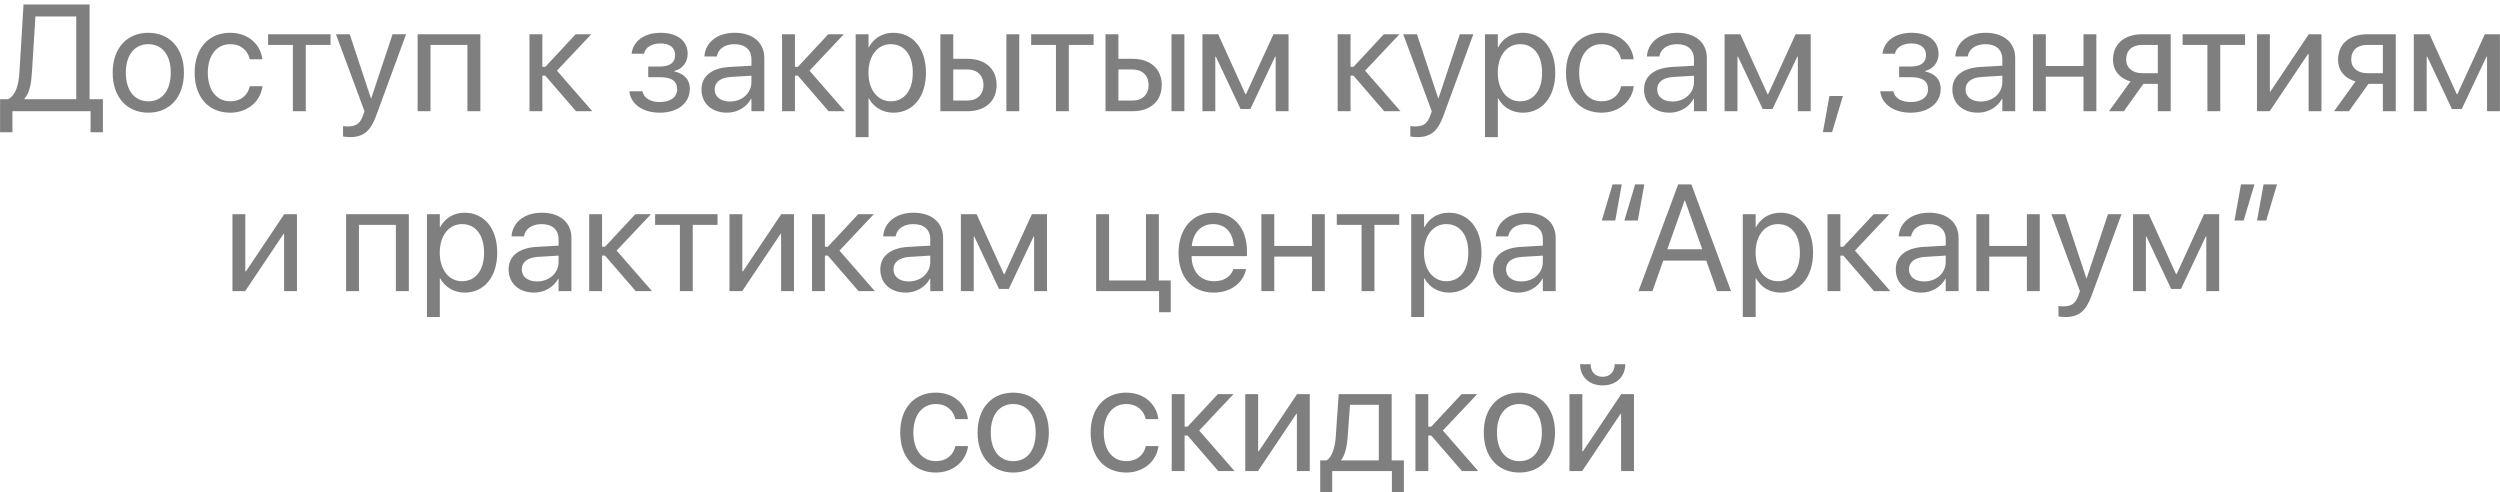 <?xml version="1.0" encoding="UTF-8"?> <svg xmlns="http://www.w3.org/2000/svg" width="528" height="104" viewBox="0 0 528 104" fill="none"> <path d="M2.625 27.941V23.488H19.125V27.941H21.734V20.956H18.922V0.941H4.969L4.109 15.128C3.938 18.081 3.328 20.081 1.688 20.956H0.016V27.941H2.625ZM6.75 15.191L7.484 3.472H16.109V20.956H5.172V20.831C6.281 19.488 6.594 17.769 6.75 15.191ZM31.328 23.8C35.812 23.8 38.844 20.55 38.844 15.363V15.331C38.844 10.144 35.797 6.925 31.312 6.925C26.828 6.925 23.797 10.159 23.797 15.331V15.363C23.797 20.534 26.812 23.8 31.328 23.8ZM31.344 21.394C28.469 21.394 26.578 19.191 26.578 15.363V15.331C26.578 11.534 28.484 9.331 31.312 9.331C34.188 9.331 36.062 11.519 36.062 15.331V15.363C36.062 19.175 34.203 21.394 31.344 21.394ZM48.641 23.8C52.312 23.8 54.984 21.409 55.422 18.316L55.438 18.206H52.766L52.734 18.331C52.281 20.144 50.859 21.394 48.641 21.394C45.828 21.394 43.891 19.159 43.891 15.378V15.363C43.891 11.675 45.781 9.331 48.609 9.331C51 9.331 52.312 10.769 52.719 12.394L52.75 12.519H55.406L55.391 12.394C55.047 9.612 52.656 6.925 48.609 6.925C44.094 6.925 41.109 10.206 41.109 15.331V15.347C41.109 20.519 44.031 23.8 48.641 23.8ZM69.812 7.237H56.625V9.487H61.859V23.488H64.578V9.487H69.812V7.237ZM73.906 28.956C76.844 28.956 78.266 27.613 79.422 24.503L85.766 7.237H82.906L78.406 20.769H78.344L73.859 7.237H70.953L76.984 23.503L76.656 24.425C76 26.269 75.047 26.706 73.328 26.706C73 26.706 72.688 26.659 72.453 26.613V28.831C72.797 28.894 73.375 28.956 73.906 28.956ZM88.203 23.488H90.922V9.487H98.719V23.488H101.453V7.237H88.203V23.488ZM115.172 15.988L121.656 23.488H125.094L117.625 14.925L124.875 7.237H121.578L115.172 14.113H114.547V7.237H111.828V23.488H114.547V15.988H115.172ZM139.344 23.8C143.141 23.8 145.688 21.769 145.688 18.753V18.722C145.688 16.847 144.531 15.55 142.438 15.097V14.972C144.094 14.597 145.234 13.144 145.234 11.409V11.378C145.234 8.628 143.062 6.925 139.516 6.925C136.141 6.925 133.781 8.612 133.406 11.238L133.391 11.347H136.031L136.047 11.269C136.297 10.003 137.656 9.175 139.516 9.175C141.438 9.175 142.578 10.081 142.578 11.597V11.628C142.578 13.238 141.5 14.05 139.344 14.05H136.906V16.3H139.344C141.828 16.3 143.016 17.113 143.016 18.847V18.878C143.016 20.519 141.594 21.55 139.344 21.55C137.406 21.55 136.109 20.784 135.719 19.425L135.672 19.269H132.922L132.938 19.394C133.266 22.05 135.812 23.8 139.344 23.8ZM153.562 23.8C155.734 23.8 157.688 22.628 158.641 20.847H158.703V23.488H161.422V12.253C161.422 9.003 159.016 6.925 155.172 6.925C151.344 6.925 149.016 9.081 148.781 11.753L148.766 11.925H151.391L151.422 11.784C151.734 10.331 153.047 9.331 155.141 9.331C157.406 9.331 158.703 10.534 158.703 12.519V13.878L154.047 14.144C150.312 14.363 148.156 16.097 148.156 18.863V18.894C148.156 21.847 150.328 23.8 153.562 23.8ZM150.938 18.894V18.863C150.938 17.347 152.188 16.378 154.359 16.253L158.703 15.988V17.316C158.703 19.675 156.734 21.441 154.172 21.441C152.219 21.441 150.938 20.456 150.938 18.894ZM168.516 15.988L175 23.488H178.438L170.969 14.925L178.219 7.237H174.922L168.516 14.113H167.891V7.237H165.172V23.488H167.891V15.988H168.516ZM180.719 28.956H183.438V20.769H183.5C184.516 22.644 186.406 23.8 188.703 23.8C192.781 23.8 195.562 20.503 195.562 15.378V15.363C195.562 10.238 192.812 6.925 188.656 6.925C186.328 6.925 184.516 8.097 183.5 9.987H183.438V7.237H180.719V28.956ZM188.125 21.394C185.391 21.394 183.422 19.003 183.422 15.378V15.363C183.422 11.722 185.375 9.331 188.125 9.331C191 9.331 192.781 11.628 192.781 15.363V15.378C192.781 19.081 191 21.394 188.125 21.394ZM198.609 23.488H204.375C208.094 23.488 210.484 21.347 210.484 17.972V17.941C210.484 14.566 208.094 12.425 204.375 12.425H201.328V7.237H198.609V23.488ZM212.547 23.488H215.266V7.237H212.547V23.488ZM204.328 14.675C206.391 14.675 207.703 15.956 207.703 17.941V17.972C207.703 19.941 206.406 21.238 204.328 21.238H201.328V14.675H204.328ZM230.969 7.237H217.781V9.487H223.016V23.488H225.734V9.487H230.969V7.237ZM233.484 23.488H239.25C242.969 23.488 245.359 21.347 245.359 17.972V17.941C245.359 14.566 242.969 12.425 239.25 12.425H236.203V7.237H233.484V23.488ZM247.422 23.488H250.141V7.237H247.422V23.488ZM239.203 14.675C241.266 14.675 242.578 15.956 242.578 17.941V17.972C242.578 19.941 241.281 21.238 239.203 21.238H236.203V14.675H239.203ZM256.672 23.488V11.956H256.781L262 23.019H264.078L269.312 11.956H269.422V23.488H272.141V7.237H268.953L263.156 19.894H263.031L257.281 7.237H253.953V23.488H256.672ZM285.859 15.988L292.344 23.488H295.781L288.312 14.925L295.562 7.237H292.266L285.859 14.113H285.234V7.237H282.516V23.488H285.234V15.988H285.859ZM299.312 28.956C302.25 28.956 303.672 27.613 304.828 24.503L311.172 7.237H308.312L303.812 20.769H303.75L299.266 7.237H296.359L302.391 23.503L302.062 24.425C301.406 26.269 300.453 26.706 298.734 26.706C298.406 26.706 298.094 26.659 297.859 26.613V28.831C298.203 28.894 298.781 28.956 299.312 28.956ZM313.625 28.956H316.344V20.769H316.406C317.422 22.644 319.312 23.8 321.609 23.8C325.688 23.8 328.469 20.503 328.469 15.378V15.363C328.469 10.238 325.719 6.925 321.562 6.925C319.234 6.925 317.422 8.097 316.406 9.987H316.344V7.237H313.625V28.956ZM321.031 21.394C318.297 21.394 316.328 19.003 316.328 15.378V15.363C316.328 11.722 318.281 9.331 321.031 9.331C323.906 9.331 325.688 11.628 325.688 15.363V15.378C325.688 19.081 323.906 21.394 321.031 21.394ZM338.266 23.8C341.938 23.8 344.609 21.409 345.047 18.316L345.062 18.206H342.391L342.359 18.331C341.906 20.144 340.484 21.394 338.266 21.394C335.453 21.394 333.516 19.159 333.516 15.378V15.363C333.516 11.675 335.406 9.331 338.234 9.331C340.625 9.331 341.938 10.769 342.344 12.394L342.375 12.519H345.031L345.016 12.394C344.672 9.612 342.281 6.925 338.234 6.925C333.719 6.925 330.734 10.206 330.734 15.331V15.347C330.734 20.519 333.656 23.8 338.266 23.8ZM352.625 23.8C354.797 23.8 356.75 22.628 357.703 20.847H357.766V23.488H360.484V12.253C360.484 9.003 358.078 6.925 354.234 6.925C350.406 6.925 348.078 9.081 347.844 11.753L347.828 11.925H350.453L350.484 11.784C350.797 10.331 352.109 9.331 354.203 9.331C356.469 9.331 357.766 10.534 357.766 12.519V13.878L353.109 14.144C349.375 14.363 347.219 16.097 347.219 18.863V18.894C347.219 21.847 349.391 23.8 352.625 23.8ZM350 18.894V18.863C350 17.347 351.25 16.378 353.422 16.253L357.766 15.988V17.316C357.766 19.675 355.797 21.441 353.234 21.441C351.281 21.441 350 20.456 350 18.894ZM366.953 23.488V11.956H367.062L372.281 23.019H374.359L379.594 11.956H379.703V23.488H382.422V7.237H379.234L373.438 19.894H373.312L367.562 7.237H364.234V23.488H366.953ZM385 27.909H386.938L389.219 20.269H386.375L385 27.909ZM403.531 23.8C407.328 23.8 409.875 21.769 409.875 18.753V18.722C409.875 16.847 408.719 15.55 406.625 15.097V14.972C408.281 14.597 409.422 13.144 409.422 11.409V11.378C409.422 8.628 407.25 6.925 403.703 6.925C400.328 6.925 397.969 8.612 397.594 11.238L397.578 11.347H400.219L400.234 11.269C400.484 10.003 401.844 9.175 403.703 9.175C405.625 9.175 406.766 10.081 406.766 11.597V11.628C406.766 13.238 405.688 14.05 403.531 14.05H401.094V16.3H403.531C406.016 16.3 407.203 17.113 407.203 18.847V18.878C407.203 20.519 405.781 21.55 403.531 21.55C401.594 21.55 400.297 20.784 399.906 19.425L399.859 19.269H397.109L397.125 19.394C397.453 22.05 400 23.8 403.531 23.8ZM417.75 23.8C419.922 23.8 421.875 22.628 422.828 20.847H422.891V23.488H425.609V12.253C425.609 9.003 423.203 6.925 419.359 6.925C415.531 6.925 413.203 9.081 412.969 11.753L412.953 11.925H415.578L415.609 11.784C415.922 10.331 417.234 9.331 419.328 9.331C421.594 9.331 422.891 10.534 422.891 12.519V13.878L418.234 14.144C414.5 14.363 412.344 16.097 412.344 18.863V18.894C412.344 21.847 414.516 23.8 417.75 23.8ZM415.125 18.894V18.863C415.125 17.347 416.375 16.378 418.547 16.253L422.891 15.988V17.316C422.891 19.675 420.922 21.441 418.359 21.441C416.406 21.441 415.125 20.456 415.125 18.894ZM440.031 23.488H442.75V7.237H440.031V13.941H432.078V7.237H429.359V23.488H432.078V16.191H440.031V23.488ZM455.734 23.488H458.453V7.237H452.406C448.672 7.237 446.266 9.284 446.266 12.613V12.644C446.266 14.863 447.656 16.55 449.953 17.206L445.422 23.488H448.562L452.688 17.706H455.734V23.488ZM452.422 15.456C450.328 15.456 449.047 14.269 449.047 12.597V12.566C449.047 10.628 450.312 9.487 452.422 9.487H455.734V15.456H452.422ZM474.156 7.237H460.969V9.487H466.203V23.488H468.922V9.487H474.156V7.237ZM476.672 23.488H479.359L487.453 11.409H487.578V23.488H490.297V7.237H487.609L479.516 19.316H479.391V7.237H476.672V23.488ZM503.266 23.488H505.984V7.237H499.938C496.203 7.237 493.797 9.284 493.797 12.613V12.644C493.797 14.863 495.188 16.55 497.484 17.206L492.953 23.488H496.094L500.219 17.706H503.266V23.488ZM499.953 15.456C497.859 15.456 496.578 14.269 496.578 12.597V12.566C496.578 10.628 497.844 9.487 499.953 9.487H503.266V15.456H499.953ZM512.516 23.488V11.956H512.625L517.844 23.019H519.922L525.156 11.956H525.266V23.488H527.984V7.237H524.797L519 19.894H518.875L513.125 7.237H509.797V23.488H512.516ZM49.094 61.487H51.781L59.875 49.409H60V61.487H62.719V45.237H60.031L51.938 57.316H51.812V45.237H49.094V61.487ZM73.094 61.487H75.812V47.487H83.609V61.487H86.344V45.237H73.094V61.487ZM90.172 66.956H92.891V58.769H92.953C93.969 60.644 95.859 61.8 98.156 61.8C102.234 61.8 105.016 58.503 105.016 53.378V53.362C105.016 48.237 102.266 44.925 98.109 44.925C95.781 44.925 93.969 46.097 92.953 47.987H92.891V45.237H90.172V66.956ZM97.578 59.394C94.844 59.394 92.875 57.003 92.875 53.378V53.362C92.875 49.722 94.828 47.331 97.578 47.331C100.453 47.331 102.234 49.628 102.234 53.362V53.378C102.234 57.081 100.453 59.394 97.578 59.394ZM112.828 61.8C115 61.8 116.953 60.628 117.906 58.847H117.969V61.487H120.688V50.253C120.688 47.003 118.281 44.925 114.438 44.925C110.609 44.925 108.281 47.081 108.047 49.753L108.031 49.925H110.656L110.688 49.784C111 48.331 112.312 47.331 114.406 47.331C116.672 47.331 117.969 48.534 117.969 50.519V51.878L113.312 52.144C109.578 52.362 107.422 54.097 107.422 56.862V56.894C107.422 59.847 109.594 61.8 112.828 61.8ZM110.203 56.894V56.862C110.203 55.347 111.453 54.378 113.625 54.253L117.969 53.987V55.316C117.969 57.675 116 59.441 113.438 59.441C111.484 59.441 110.203 58.456 110.203 56.894ZM127.781 53.987L134.266 61.487H137.703L130.234 52.925L137.484 45.237H134.188L127.781 52.112H127.156V45.237H124.438V61.487H127.156V53.987H127.781ZM151.547 45.237H138.359V47.487H143.594V61.487H146.312V47.487H151.547V45.237ZM154.062 61.487H156.75L164.844 49.409H164.969V61.487H167.688V45.237H165L156.906 57.316H156.781V45.237H154.062V61.487ZM174.844 53.987L181.328 61.487H184.766L177.297 52.925L184.547 45.237H181.25L174.844 52.112H174.219V45.237H171.5V61.487H174.219V53.987H174.844ZM191.328 61.8C193.5 61.8 195.453 60.628 196.406 58.847H196.469V61.487H199.188V50.253C199.188 47.003 196.781 44.925 192.938 44.925C189.109 44.925 186.781 47.081 186.547 49.753L186.531 49.925H189.156L189.188 49.784C189.5 48.331 190.812 47.331 192.906 47.331C195.172 47.331 196.469 48.534 196.469 50.519V51.878L191.812 52.144C188.078 52.362 185.922 54.097 185.922 56.862V56.894C185.922 59.847 188.094 61.8 191.328 61.8ZM188.703 56.894V56.862C188.703 55.347 189.953 54.378 192.125 54.253L196.469 53.987V55.316C196.469 57.675 194.5 59.441 191.938 59.441C189.984 59.441 188.703 58.456 188.703 56.894ZM205.656 61.487V49.956H205.766L210.984 61.019H213.062L218.297 49.956H218.406V61.487H221.125V45.237H217.938L212.141 57.894H212.016L206.266 45.237H202.938V61.487H205.656ZM244.797 65.941H247.266V59.237H244.75V45.237H242.031V59.237H234.234V45.237H231.5V61.487H244.797V65.941ZM256.391 61.8C259.938 61.8 262.594 59.675 263.125 56.987L263.156 56.831H260.484L260.438 56.972C259.969 58.362 258.516 59.394 256.453 59.394C253.562 59.394 251.719 57.441 251.656 54.097H263.359V53.097C263.359 48.222 260.656 44.925 256.219 44.925C251.781 44.925 248.906 48.378 248.906 53.409V53.425C248.906 58.534 251.719 61.8 256.391 61.8ZM256.203 47.331C258.578 47.331 260.328 48.816 260.594 51.972H251.703C252 48.941 253.844 47.331 256.203 47.331ZM277.078 61.487H279.797V45.237H277.078V51.941H269.125V45.237H266.406V61.487H269.125V54.191H277.078V61.487ZM295.516 45.237H282.328V47.487H287.562V61.487H290.281V47.487H295.516V45.237ZM298.047 66.956H300.766V58.769H300.828C301.844 60.644 303.734 61.8 306.031 61.8C310.109 61.8 312.891 58.503 312.891 53.378V53.362C312.891 48.237 310.141 44.925 305.984 44.925C303.656 44.925 301.844 46.097 300.828 47.987H300.766V45.237H298.047V66.956ZM305.453 59.394C302.719 59.394 300.75 57.003 300.75 53.378V53.362C300.75 49.722 302.703 47.331 305.453 47.331C308.328 47.331 310.109 49.628 310.109 53.362V53.378C310.109 57.081 308.328 59.394 305.453 59.394ZM320.703 61.8C322.875 61.8 324.828 60.628 325.781 58.847H325.844V61.487H328.562V50.253C328.562 47.003 326.156 44.925 322.312 44.925C318.484 44.925 316.156 47.081 315.922 49.753L315.906 49.925H318.531L318.562 49.784C318.875 48.331 320.188 47.331 322.281 47.331C324.547 47.331 325.844 48.534 325.844 50.519V51.878L321.188 52.144C317.453 52.362 315.297 54.097 315.297 56.862V56.894C315.297 59.847 317.469 61.8 320.703 61.8ZM318.078 56.894V56.862C318.078 55.347 319.328 54.378 321.5 54.253L325.844 53.987V55.316C325.844 57.675 323.875 59.441 321.312 59.441C319.359 59.441 318.078 58.456 318.078 56.894ZM342.516 38.941H340.578L338.297 46.581H341.141L342.516 38.941ZM347.281 38.941H345.344L343.062 46.581H345.906L347.281 38.941ZM346.047 61.487H349L351.281 55.034H360.359L362.641 61.487H365.594L357.219 38.941H354.438L346.047 61.487ZM355.797 42.316H355.859L359.516 52.644H352.141L355.797 42.316ZM368.078 66.956H370.797V58.769H370.859C371.875 60.644 373.766 61.8 376.062 61.8C380.141 61.8 382.922 58.503 382.922 53.378V53.362C382.922 48.237 380.172 44.925 376.016 44.925C373.688 44.925 371.875 46.097 370.859 47.987H370.797V45.237H368.078V66.956ZM375.484 59.394C372.75 59.394 370.781 57.003 370.781 53.378V53.362C370.781 49.722 372.734 47.331 375.484 47.331C378.359 47.331 380.141 49.628 380.141 53.362V53.378C380.141 57.081 378.359 59.394 375.484 59.394ZM389.312 53.987L395.797 61.487H399.234L391.766 52.925L399.016 45.237H395.719L389.312 52.112H388.688V45.237H385.969V61.487H388.688V53.987H389.312ZM405.797 61.8C407.969 61.8 409.922 60.628 410.875 58.847H410.938V61.487H413.656V50.253C413.656 47.003 411.25 44.925 407.406 44.925C403.578 44.925 401.25 47.081 401.016 49.753L401 49.925H403.625L403.656 49.784C403.969 48.331 405.281 47.331 407.375 47.331C409.641 47.331 410.938 48.534 410.938 50.519V51.878L406.281 52.144C402.547 52.362 400.391 54.097 400.391 56.862V56.894C400.391 59.847 402.562 61.8 405.797 61.8ZM403.172 56.894V56.862C403.172 55.347 404.422 54.378 406.594 54.253L410.938 53.987V55.316C410.938 57.675 408.969 59.441 406.406 59.441C404.453 59.441 403.172 58.456 403.172 56.894ZM428.078 61.487H430.797V45.237H428.078V51.941H420.125V45.237H417.406V61.487H420.125V54.191H428.078V61.487ZM436.203 66.956C439.141 66.956 440.562 65.612 441.719 62.503L448.062 45.237H445.203L440.703 58.769H440.641L436.156 45.237H433.25L439.281 61.503L438.953 62.425C438.297 64.269 437.344 64.706 435.625 64.706C435.297 64.706 434.984 64.659 434.75 64.612V66.831C435.094 66.894 435.672 66.956 436.203 66.956ZM453.219 61.487V49.956H453.328L458.547 61.019H460.625L465.859 49.956H465.969V61.487H468.688V45.237H465.5L459.703 57.894H459.578L453.828 45.237H450.5V61.487H453.219ZM471.922 46.581H473.859L476.141 38.941H473.297L471.922 46.581ZM476.688 46.581H478.625L480.906 38.941H478.062L476.688 46.581ZM197.656 99.8C201.328 99.8 204 97.409 204.438 94.316L204.453 94.206H201.781L201.75 94.331C201.297 96.144 199.875 97.394 197.656 97.394C194.844 97.394 192.906 95.159 192.906 91.378V91.362C192.906 87.675 194.797 85.331 197.625 85.331C200.016 85.331 201.328 86.769 201.734 88.394L201.766 88.519H204.422L204.406 88.394C204.062 85.612 201.672 82.925 197.625 82.925C193.109 82.925 190.125 86.206 190.125 91.331V91.347C190.125 96.519 193.047 99.8 197.656 99.8ZM214 99.8C218.484 99.8 221.516 96.55 221.516 91.362V91.331C221.516 86.144 218.469 82.925 213.984 82.925C209.5 82.925 206.469 86.159 206.469 91.331V91.362C206.469 96.534 209.484 99.8 214 99.8ZM214.016 97.394C211.141 97.394 209.25 95.191 209.25 91.362V91.331C209.25 87.534 211.156 85.331 213.984 85.331C216.859 85.331 218.734 87.519 218.734 91.331V91.362C218.734 95.175 216.875 97.394 214.016 97.394ZM237.875 99.8C241.547 99.8 244.219 97.409 244.656 94.316L244.672 94.206H242L241.969 94.331C241.516 96.144 240.094 97.394 237.875 97.394C235.062 97.394 233.125 95.159 233.125 91.378V91.362C233.125 87.675 235.016 85.331 237.844 85.331C240.234 85.331 241.547 86.769 241.953 88.394L241.984 88.519H244.641L244.625 88.394C244.281 85.612 241.891 82.925 237.844 82.925C233.328 82.925 230.344 86.206 230.344 91.331V91.347C230.344 96.519 233.266 99.8 237.875 99.8ZM250.812 91.987L257.297 99.487H260.734L253.266 90.925L260.516 83.237H257.219L250.812 90.112H250.188V83.237H247.469V99.487H250.188V91.987H250.812ZM263 99.487H265.688L273.781 87.409H273.906V99.487H276.625V83.237H273.938L265.844 95.316H265.719V83.237H263V99.487ZM281.359 103.941V99.487H293.969V103.941H296.5V97.237H293.922V83.237H282.734L282.109 92.253C281.953 94.441 281.375 96.456 280.188 97.237H278.828V103.941H281.359ZM291.203 97.237H283.25V97.175C284.062 96.128 284.484 94.362 284.625 92.316L285.125 85.487H291.203V97.237ZM302.281 91.987L308.766 99.487H312.203L304.734 90.925L311.984 83.237H308.688L302.281 90.112H301.656V83.237H298.938V99.487H301.656V91.987H302.281ZM320.906 99.8C325.391 99.8 328.422 96.55 328.422 91.362V91.331C328.422 86.144 325.375 82.925 320.891 82.925C316.406 82.925 313.375 86.159 313.375 91.331V91.362C313.375 96.534 316.391 99.8 320.906 99.8ZM320.922 97.394C318.047 97.394 316.156 95.191 316.156 91.362V91.331C316.156 87.534 318.062 85.331 320.891 85.331C323.766 85.331 325.641 87.519 325.641 91.331V91.362C325.641 95.175 323.781 97.394 320.922 97.394ZM338.469 81.394C341.484 81.394 343.25 79.441 343.25 76.972V76.925H341.016V77.003C341.016 78.394 340.109 79.581 338.484 79.581C336.797 79.581 335.953 78.394 335.953 77.003V76.925H333.719V76.972C333.719 79.441 335.484 81.394 338.469 81.394ZM331.469 99.487H334.156L342.25 87.409H342.375V99.487H345.094V83.237H342.406L334.312 95.316H334.188V83.237H331.469V99.487Z" fill="black" fill-opacity="0.5"></path> </svg> 